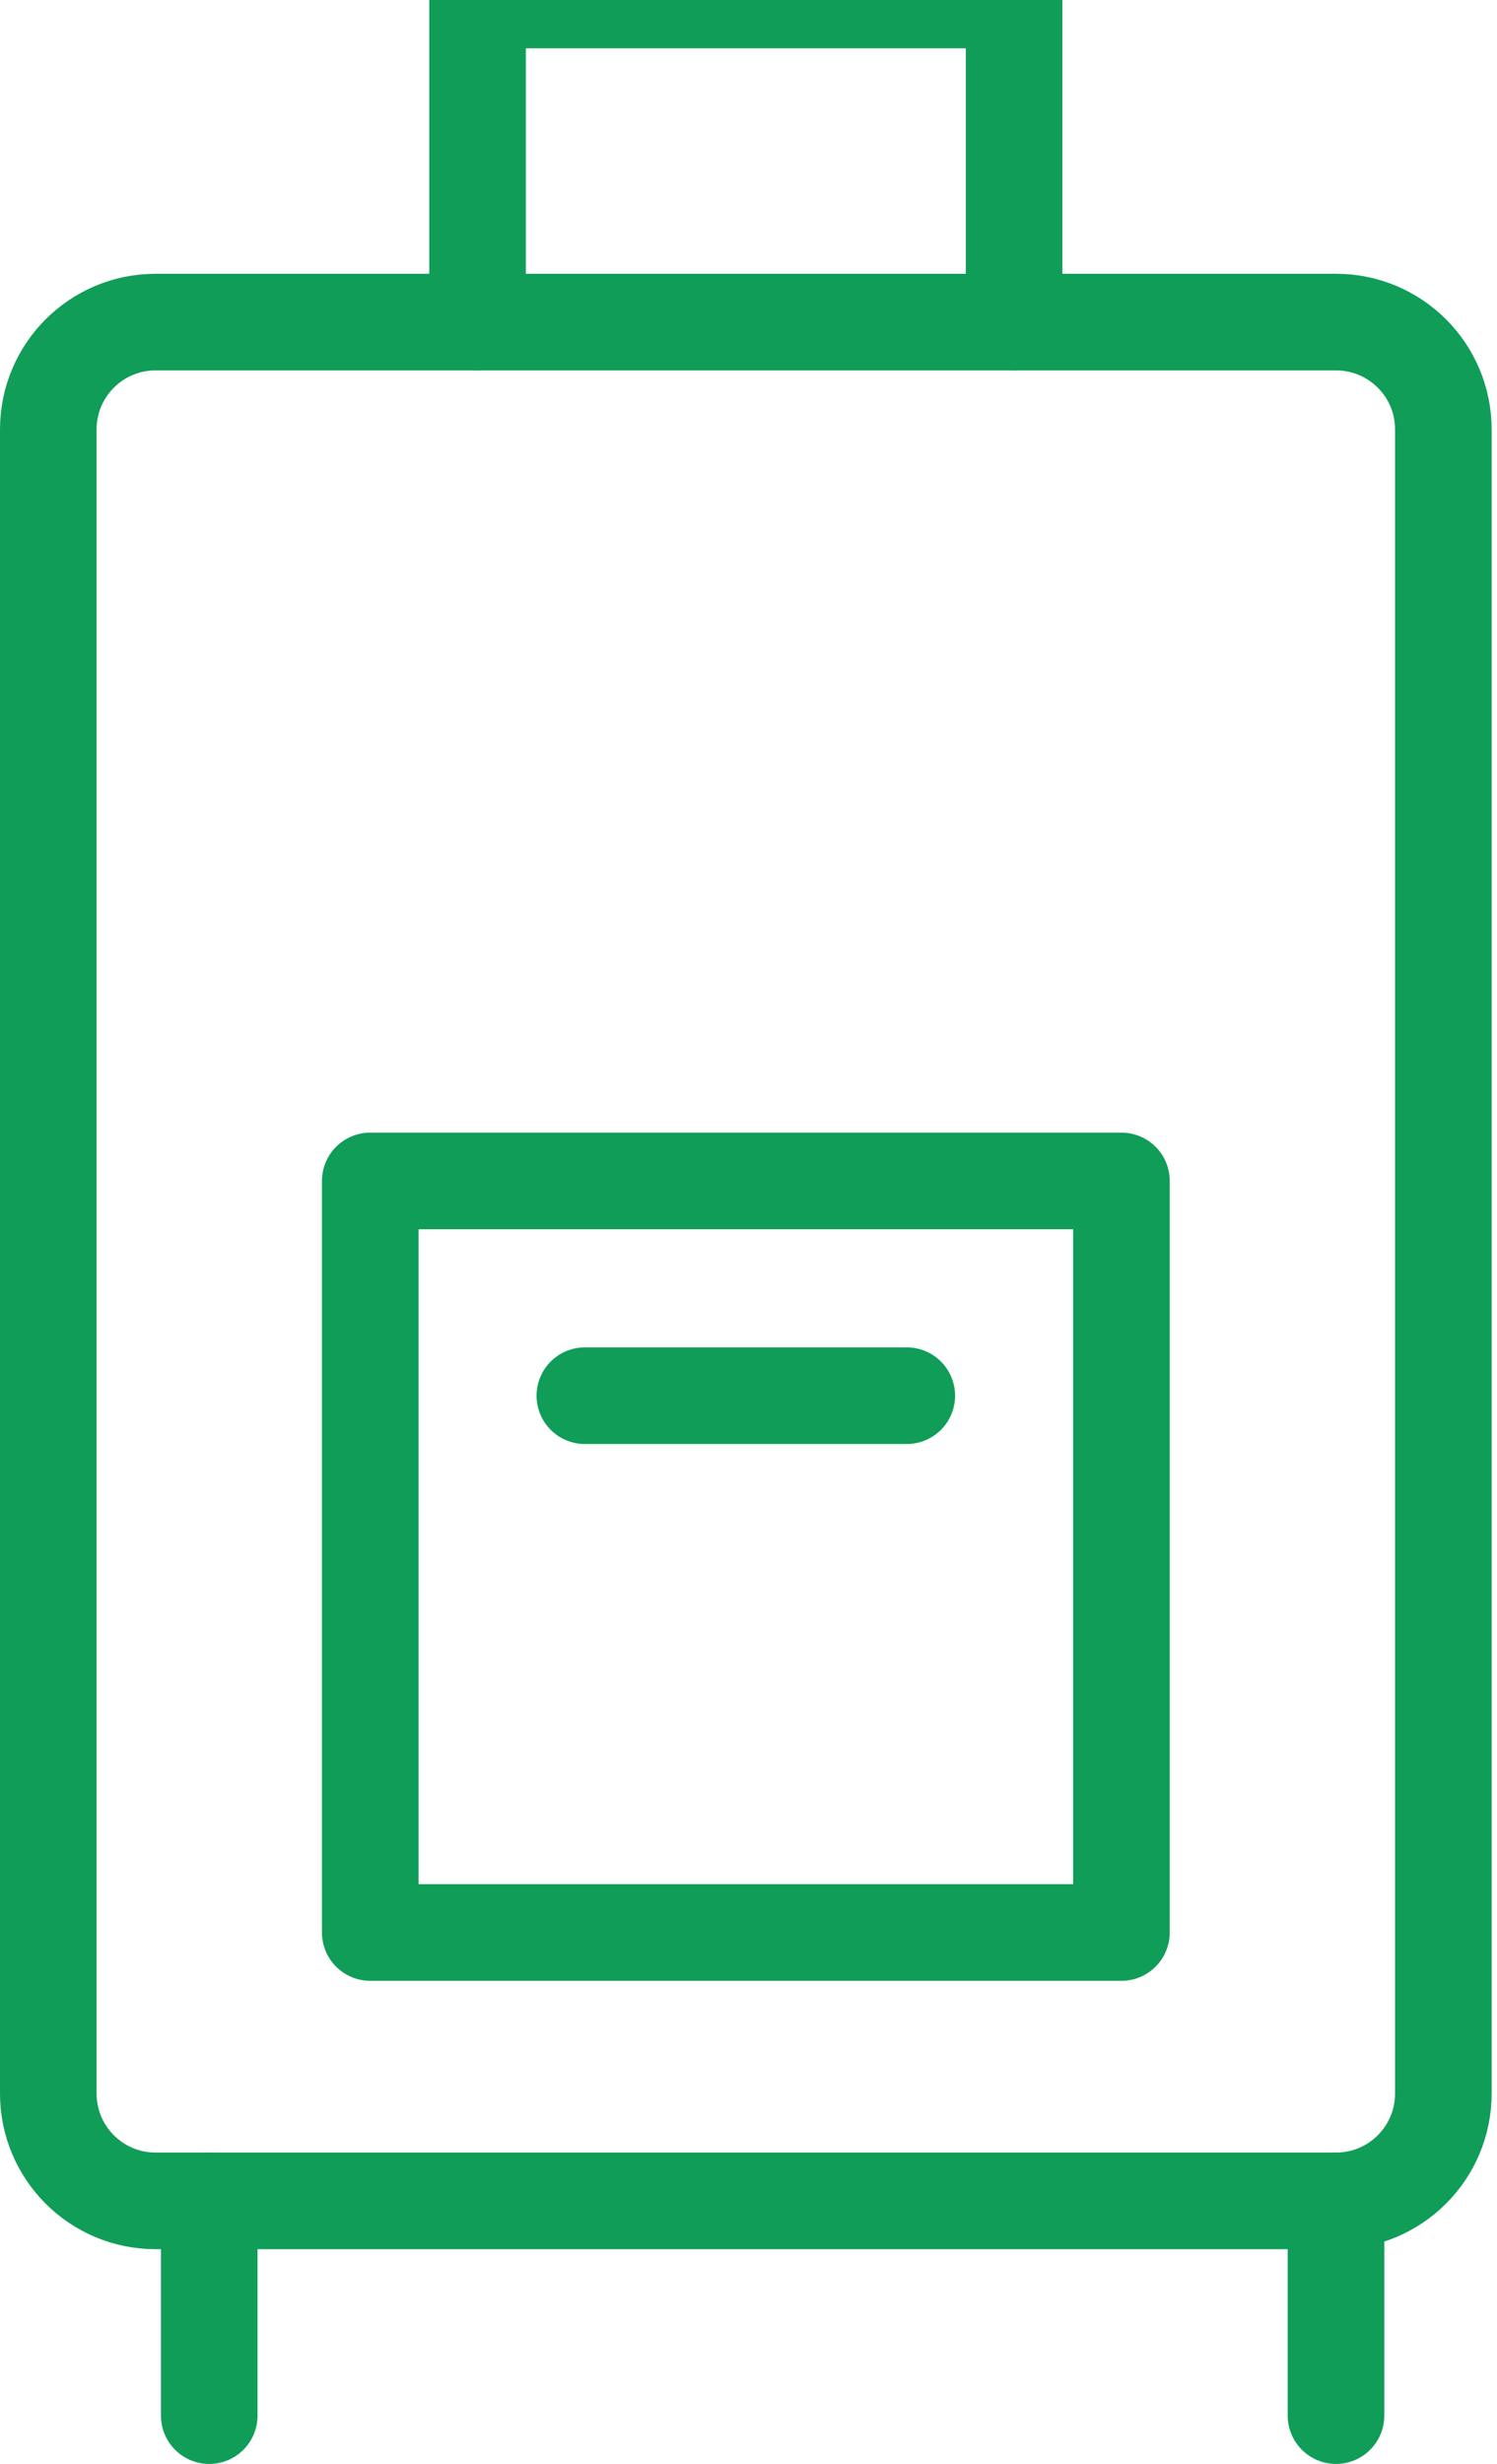 <svg width="31" height="51" viewBox="0 0 31 51" fill="none" xmlns="http://www.w3.org/2000/svg">
<rect x="7.667" y="24.444" width="15.556" height="15.556" stroke="#0F9D58" stroke-width="2" stroke-linecap="round" stroke-linejoin="round"/>
<path fill-rule="evenodd" clip-rule="evenodd" d="M27.667 45.555H3.222C1.995 45.555 1 44.56 1 43.333V8.889C1 7.661 1.995 6.667 3.222 6.667H27.667C28.894 6.667 29.889 7.661 29.889 8.889V43.333C29.889 44.56 28.894 45.555 27.667 45.555Z" stroke="#0F9D58" stroke-width="2" stroke-linecap="round" stroke-linejoin="round"/>
<path d="M9.889 6.667V0H21V6.667" stroke="#0F9D58" stroke-width="2" stroke-linecap="round" stroke-linejoin="round"/>
<path d="M12.111 28.889H18.778" stroke="#0F9D58" stroke-width="2" stroke-linecap="round" stroke-linejoin="round"/>
<path d="M4.333 45.556V50" stroke="#0F9D58" stroke-width="2" stroke-linecap="round" stroke-linejoin="round"/>
<path d="M27.666 45.556V50" stroke="#0F9D58" stroke-width="2" stroke-linecap="round" stroke-linejoin="round"/>
</svg>
